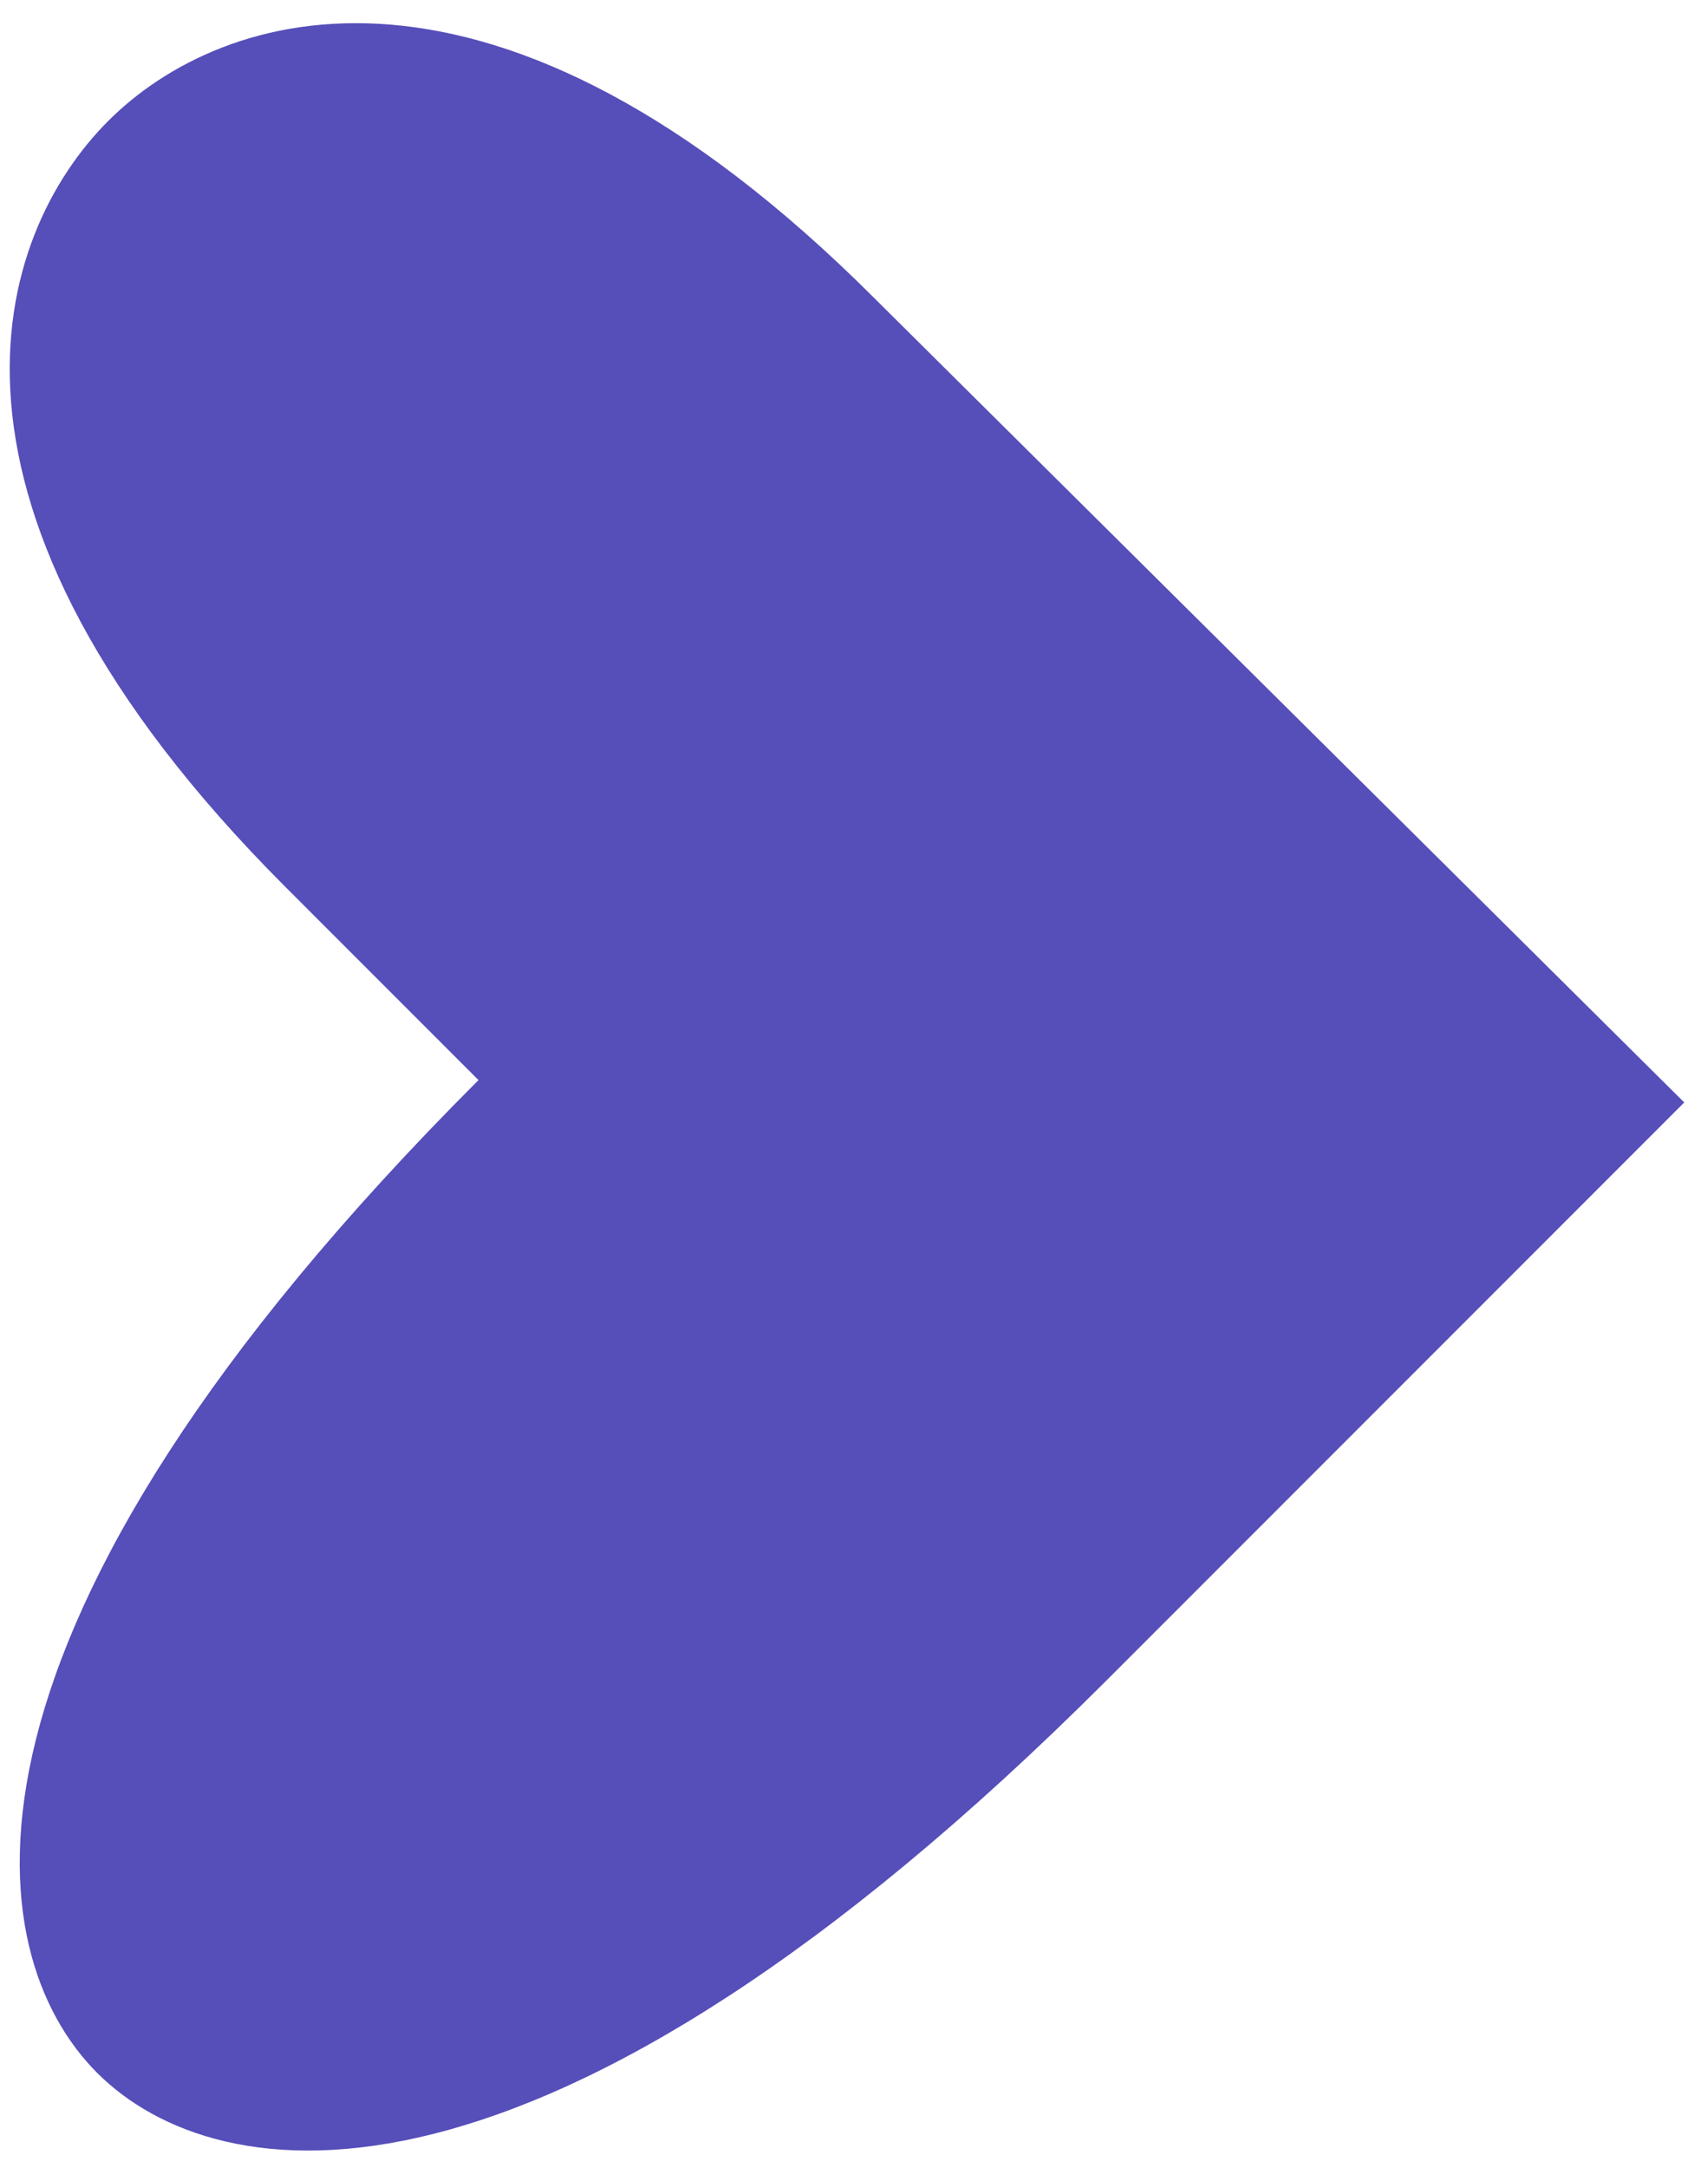 <?xml version="1.0" encoding="UTF-8"?> <svg xmlns="http://www.w3.org/2000/svg" width="67" height="85" viewBox="0 0 67 85" fill="none"><path fill-rule="evenodd" clip-rule="evenodd" d="M66.068 43.228L34.3 11.693C19.405 -3.202 8.683 0.306 4.25 4.738C-0.182 9.17 -3.806 19.776 11.206 34.788L18.77 42.352C-2.925 64.046 -0.843 76.626 3.812 81.281C8.467 85.936 21.163 88.134 43.441 65.856L66.068 43.228Z" fill="#564EB9"></path></svg> 